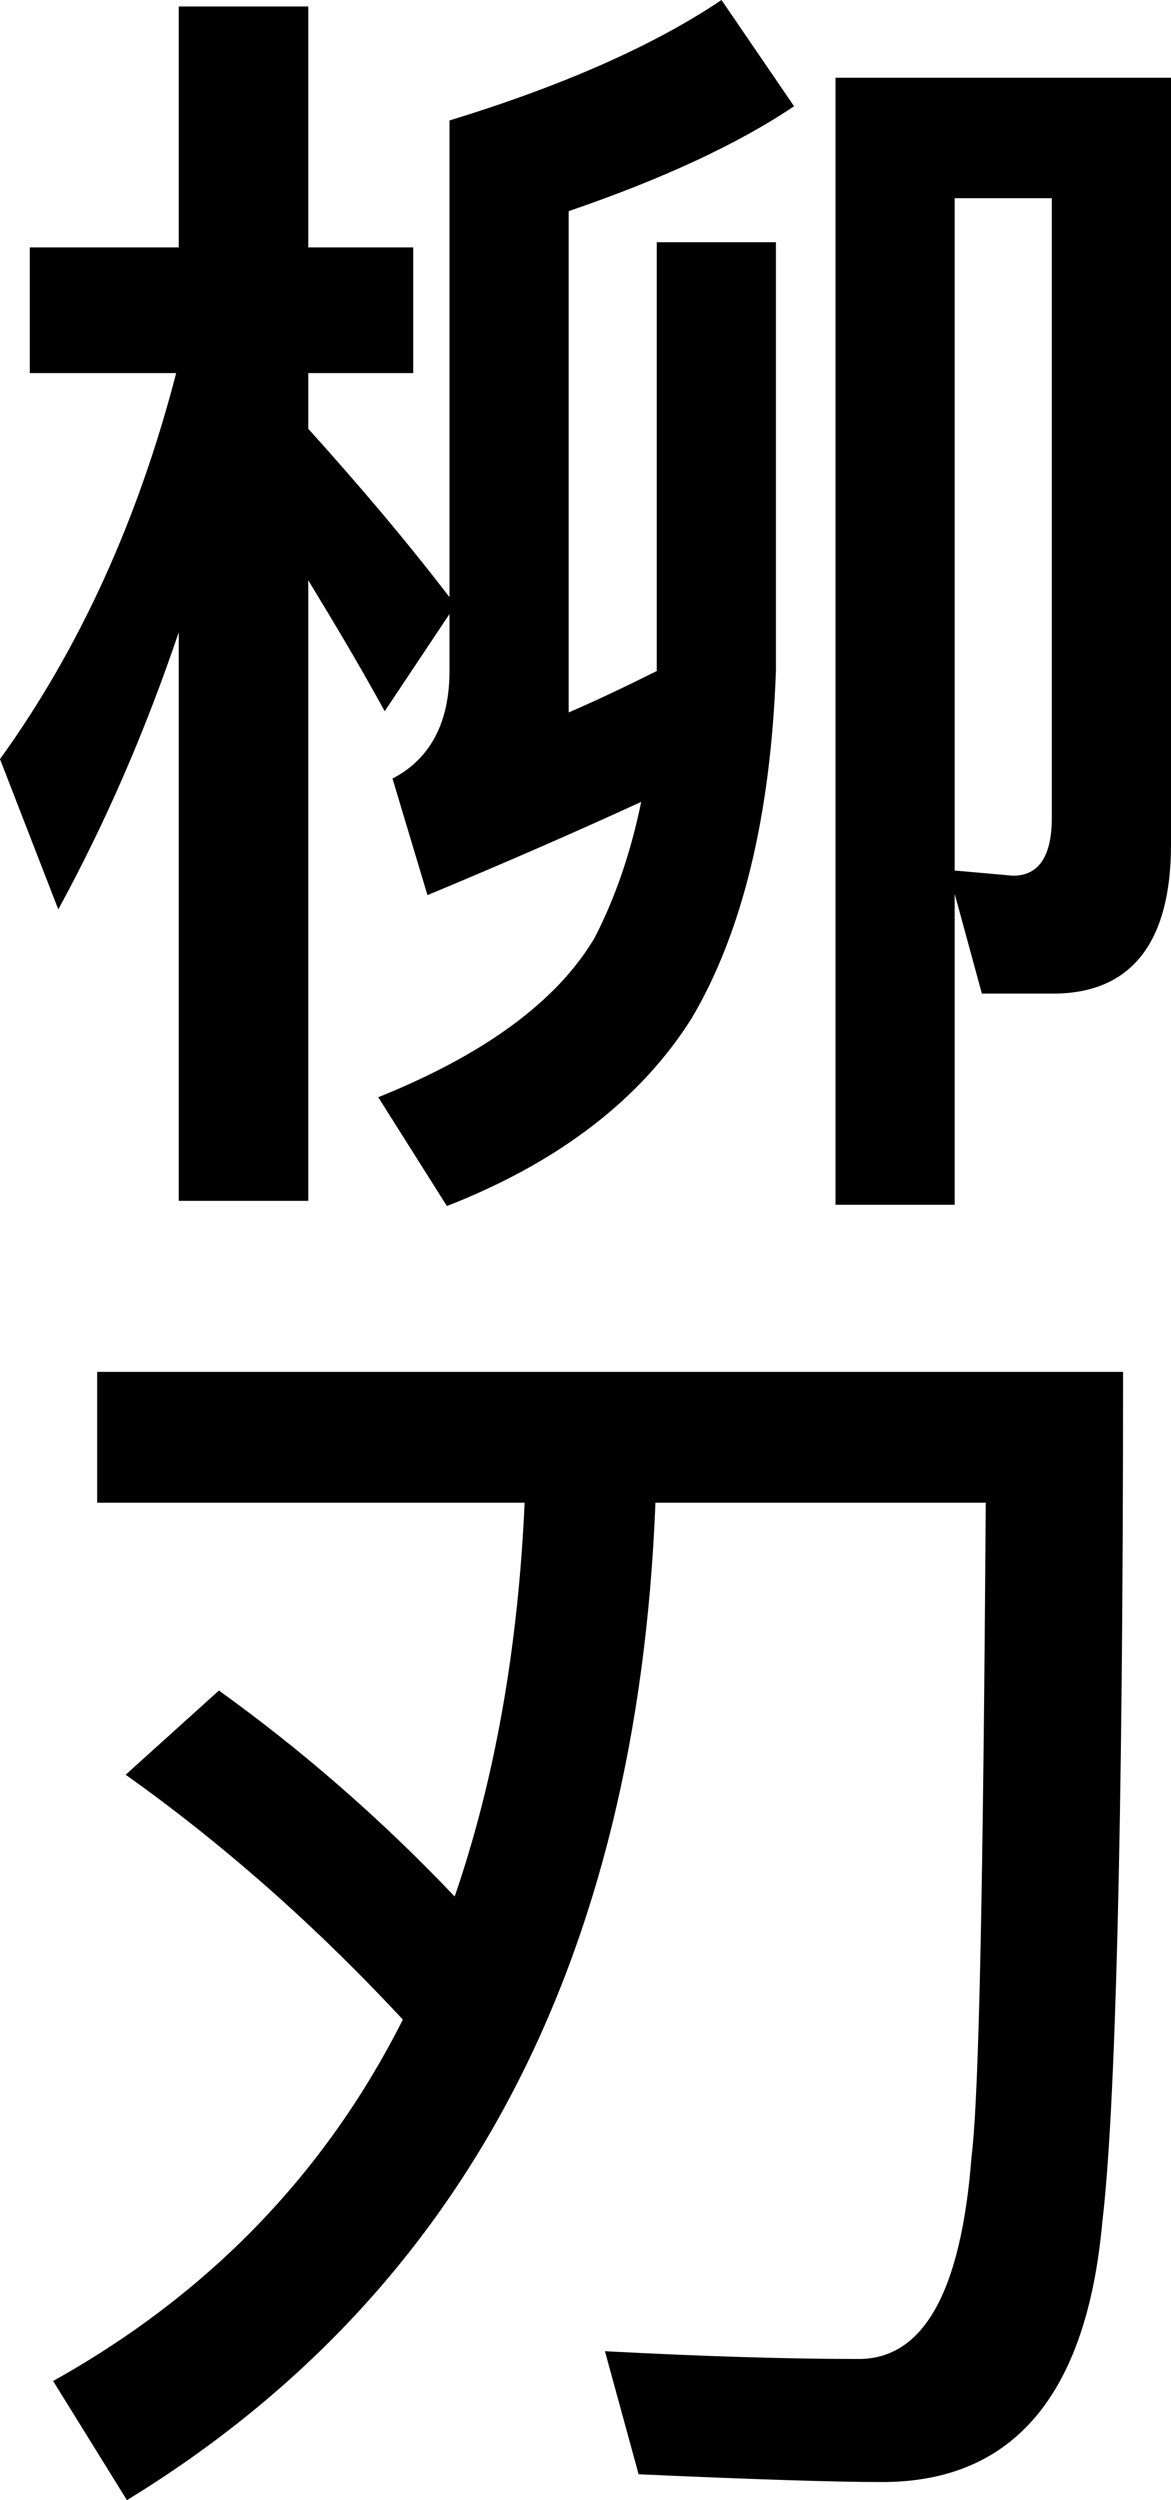 <?xml version="1.0" encoding="UTF-8"?><svg id="Livello_2" xmlns="http://www.w3.org/2000/svg" viewBox="0 0 54.24 115.8"><defs><style>.cls-1{stroke-width:0px;}</style></defs><g id="Livello_1-2"><path class="cls-1" d="m35.94,11.22v19.86c-.24,6.72-1.56,12.12-3.9,16.08-2.34,3.72-6.12,6.66-11.34,8.7l-3.18-5.04c4.92-1.98,8.28-4.44,10.02-7.38.96-1.86,1.68-3.96,2.16-6.3-3,1.38-6.3,2.82-9.9,4.32l-1.62-5.4c1.74-.9,2.64-2.58,2.64-4.98v-2.64l-3,4.5c-1.32-2.4-2.52-4.38-3.54-6.06v28.74h-6v-26.34c-1.56,4.62-3.42,8.88-5.58,12.84l-2.7-6.96c3.72-5.16,6.42-11.16,8.16-17.88H1.38v-5.82h6.9V.3h6v11.16h4.86v5.82h-4.86v2.58c2.16,2.4,4.38,4.98,6.54,7.8V5.58c5.28-1.62,9.48-3.48,12.6-5.58l3.36,4.92c-2.58,1.74-6.06,3.36-10.44,4.86v23.22c1.38-.6,2.76-1.26,4.08-1.92V11.22h5.52Zm9.54,34.8l-1.26-4.62v14.4h-5.52V3.6h15.54v35.52c0,4.56-1.86,6.9-5.46,6.9h-3.3Zm1.44-5.46c1.2,0,1.8-.9,1.8-2.7V9.18h-4.5v31.14l2.7.24Z"/><path class="cls-1" d="m51.06,102.9c-.72,8.04-4.14,12.06-10.2,12.06-2.16,0-5.94-.12-11.28-.36l-1.56-5.7c4.56.24,8.46.36,11.76.36,3,0,4.74-3.12,5.22-9.36.36-2.88.54-12.96.66-30.3h-15.3c-.84,21.36-9,36.72-24.48,46.2l-3.42-5.52c7.2-4.02,12.6-9.6,16.2-16.74-4.02-4.32-8.28-8.1-12.84-11.34l4.32-3.9c3.84,2.76,7.5,5.94,10.92,9.54,1.86-5.4,2.94-11.52,3.24-18.24H4.5v-6.06h47.52c0,21.24-.36,34.38-.96,39.36Z"/></g></svg>